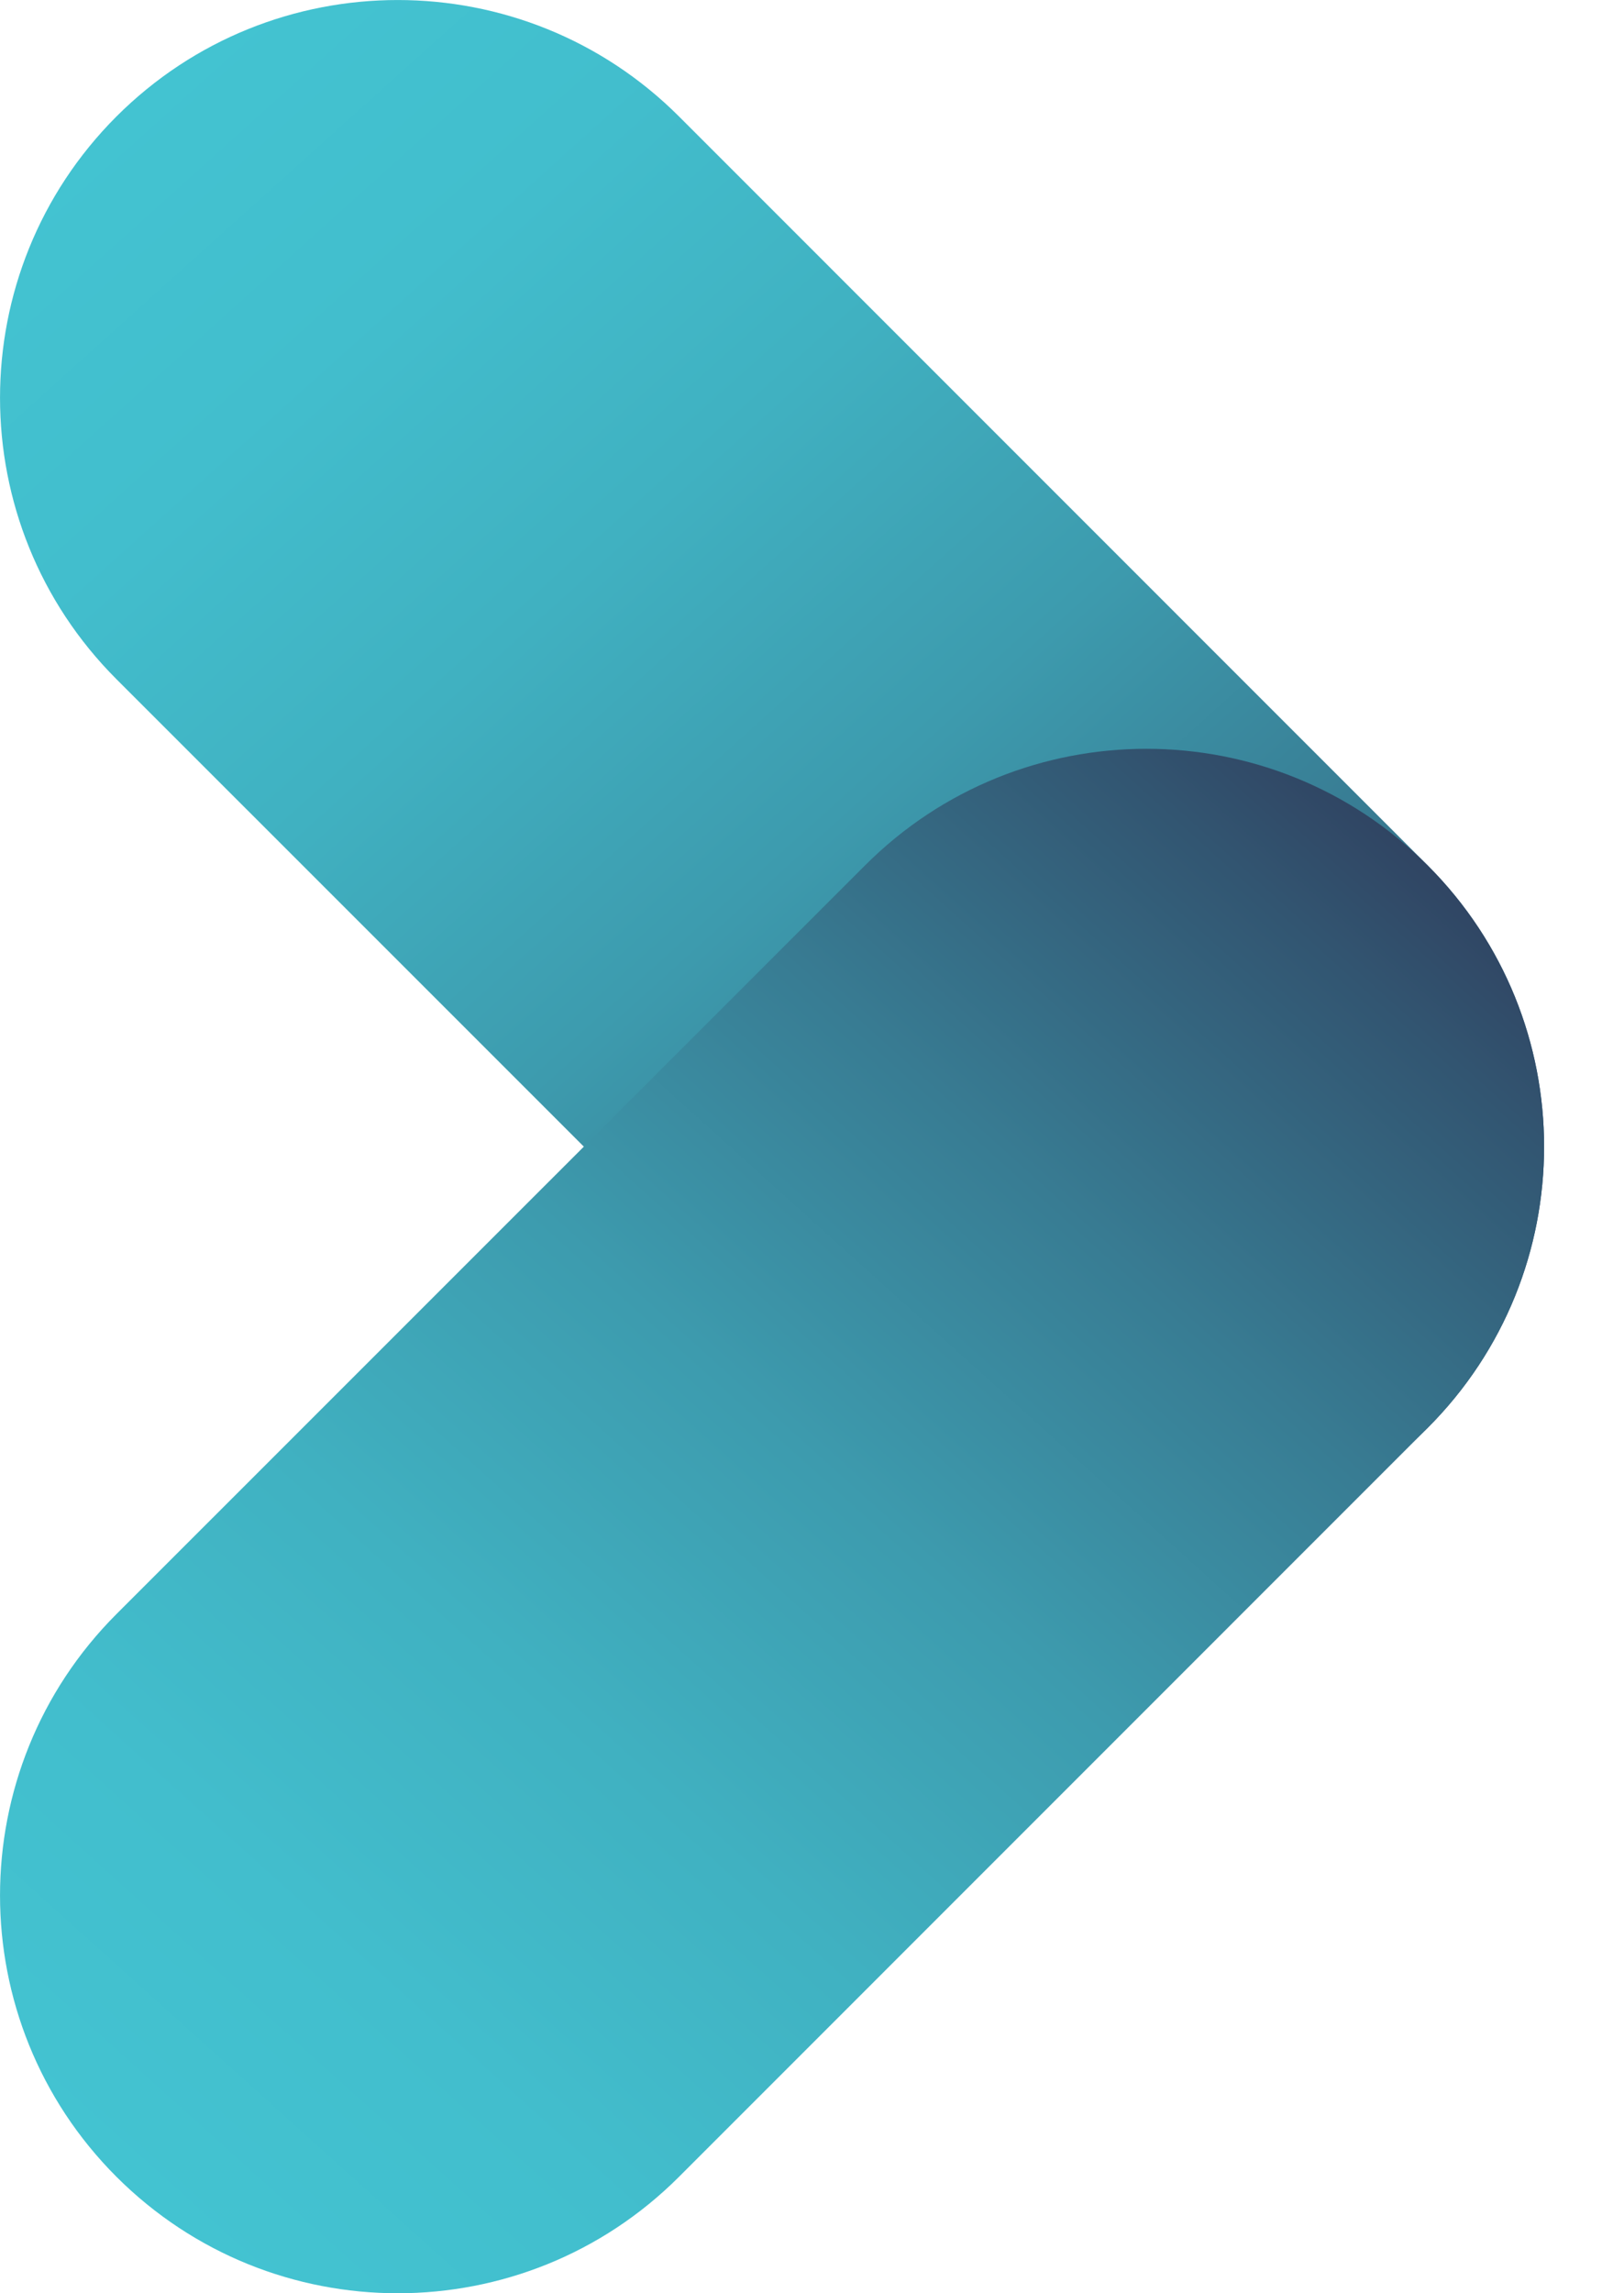 <svg width="17" height="24" viewBox="0 0 17 24" fill="none" xmlns="http://www.w3.org/2000/svg">
<path style="mix-blend-mode:multiply" d="M12 16.163C10.934 16.163 9.869 15.757 9.056 14.944L1.219 7.108C-0.406 5.482 -0.406 2.845 1.219 1.219C2.845 -0.406 5.482 -0.406 7.108 1.219L14.944 9.056C16.57 10.681 16.57 13.319 14.944 14.944C14.131 15.757 13.066 16.163 12 16.163H12Z" fill="url(#paint0_linear_270_2539)"/>
<path style="mix-blend-mode:multiply" d="M4.164 24C3.098 24 2.033 23.594 1.219 22.781C-0.406 21.155 -0.406 18.518 1.219 16.892L9.056 9.056C10.681 7.43 13.319 7.43 14.944 9.056C16.57 10.682 16.57 13.319 14.944 14.944L7.108 22.781C6.295 23.594 5.229 24 4.163 24H4.164Z" fill="url(#paint1_linear_270_2539)"/>
<defs>
<linearGradient id="paint0_linear_270_2539" x1="14.571" y1="15.288" x2="1.593" y2="0.874" gradientUnits="userSpaceOnUse">
<stop stop-color="#304563"/>
<stop offset="0.07" stop-color="#325571"/>
<stop offset="0.27" stop-color="#387C93"/>
<stop offset="0.46" stop-color="#3D9BAE"/>
<stop offset="0.65" stop-color="#40B1C1"/>
<stop offset="0.83" stop-color="#42BECD"/>
<stop offset="1" stop-color="#43C3D1"/>
</linearGradient>
<linearGradient id="paint1_linear_270_2539" x1="14.571" y1="8.711" x2="1.593" y2="23.125" gradientUnits="userSpaceOnUse">
<stop stop-color="#304563"/>
<stop offset="0.07" stop-color="#325571"/>
<stop offset="0.27" stop-color="#387C93"/>
<stop offset="0.46" stop-color="#3D9BAE"/>
<stop offset="0.65" stop-color="#40B1C1"/>
<stop offset="0.83" stop-color="#42BECD"/>
<stop offset="1" stop-color="#43C3D1"/>
</linearGradient>
</defs>
</svg>
